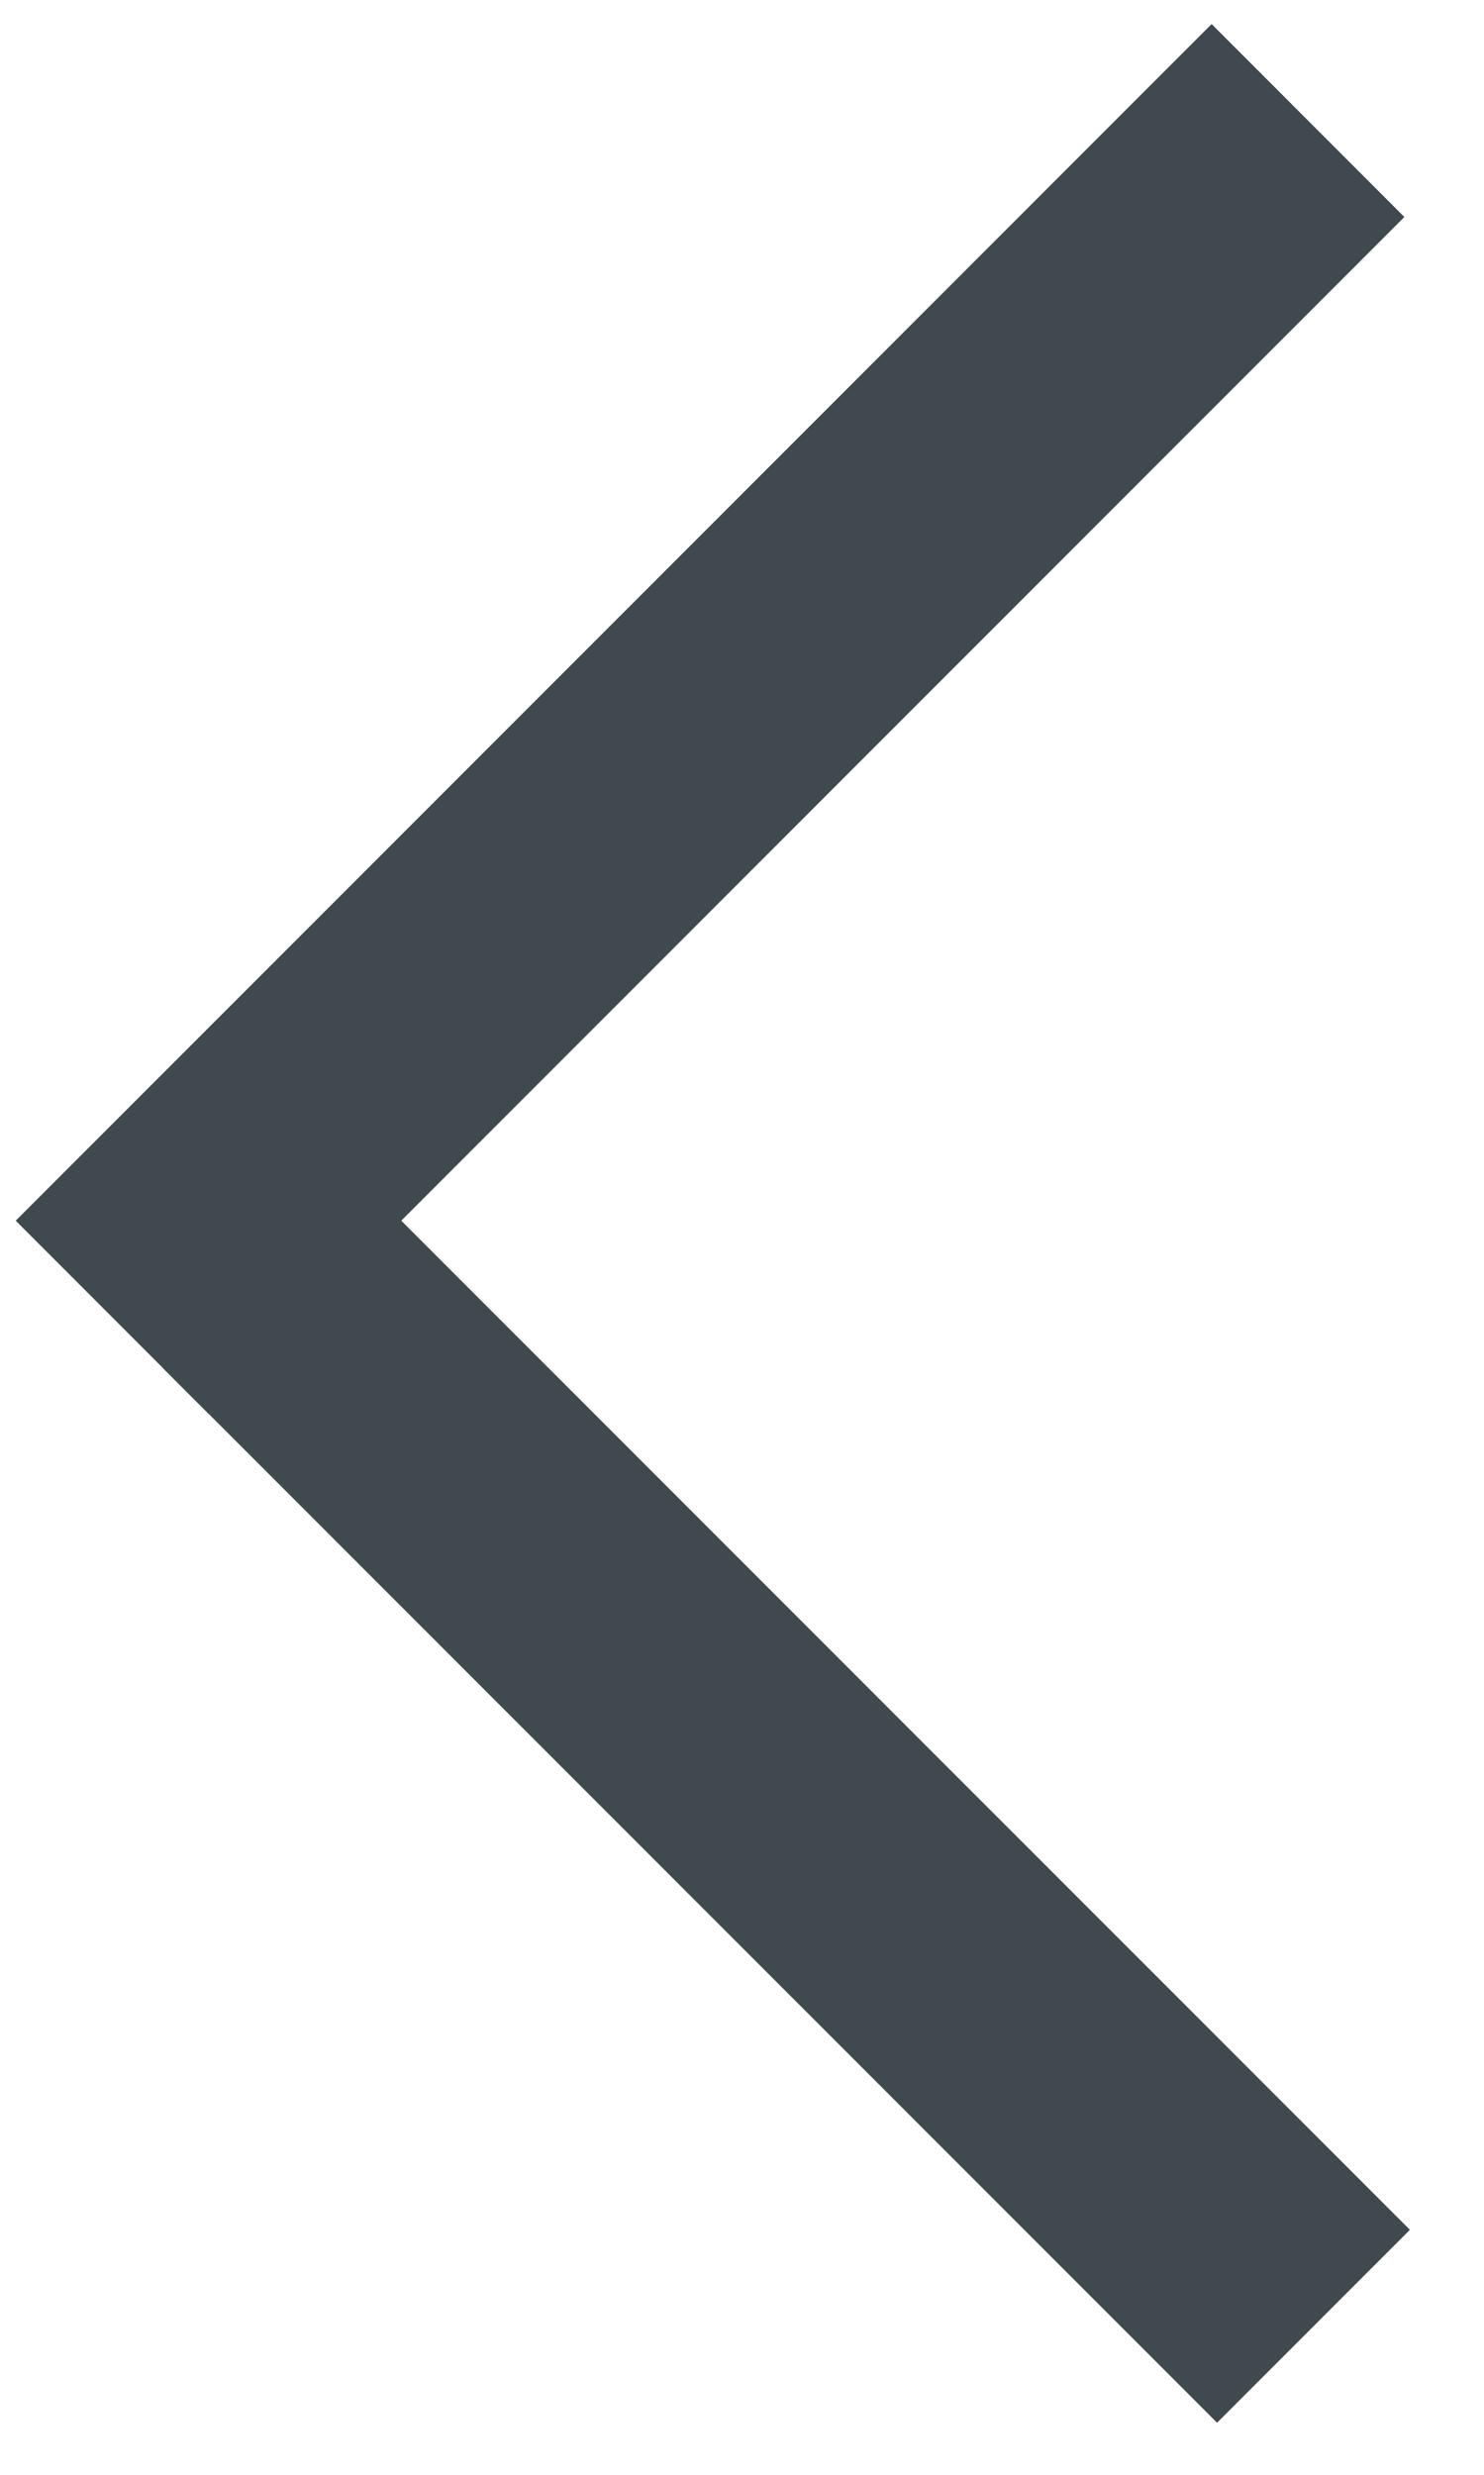 <svg width="15" height="25" viewBox="0 0 15 25" fill="none" xmlns="http://www.w3.org/2000/svg">
<path fill-rule="evenodd" clip-rule="evenodd" d="M2.107 14.28L14.195 2.192L12.247 0.243L0.159 12.331L2.107 14.28Z" fill="#40494E"/>
<path fill-rule="evenodd" clip-rule="evenodd" d="M1.652 13.825L12.302 24.474L14.251 22.525L3.601 11.876L1.652 13.825Z" fill="#40494E"/>
</svg>
